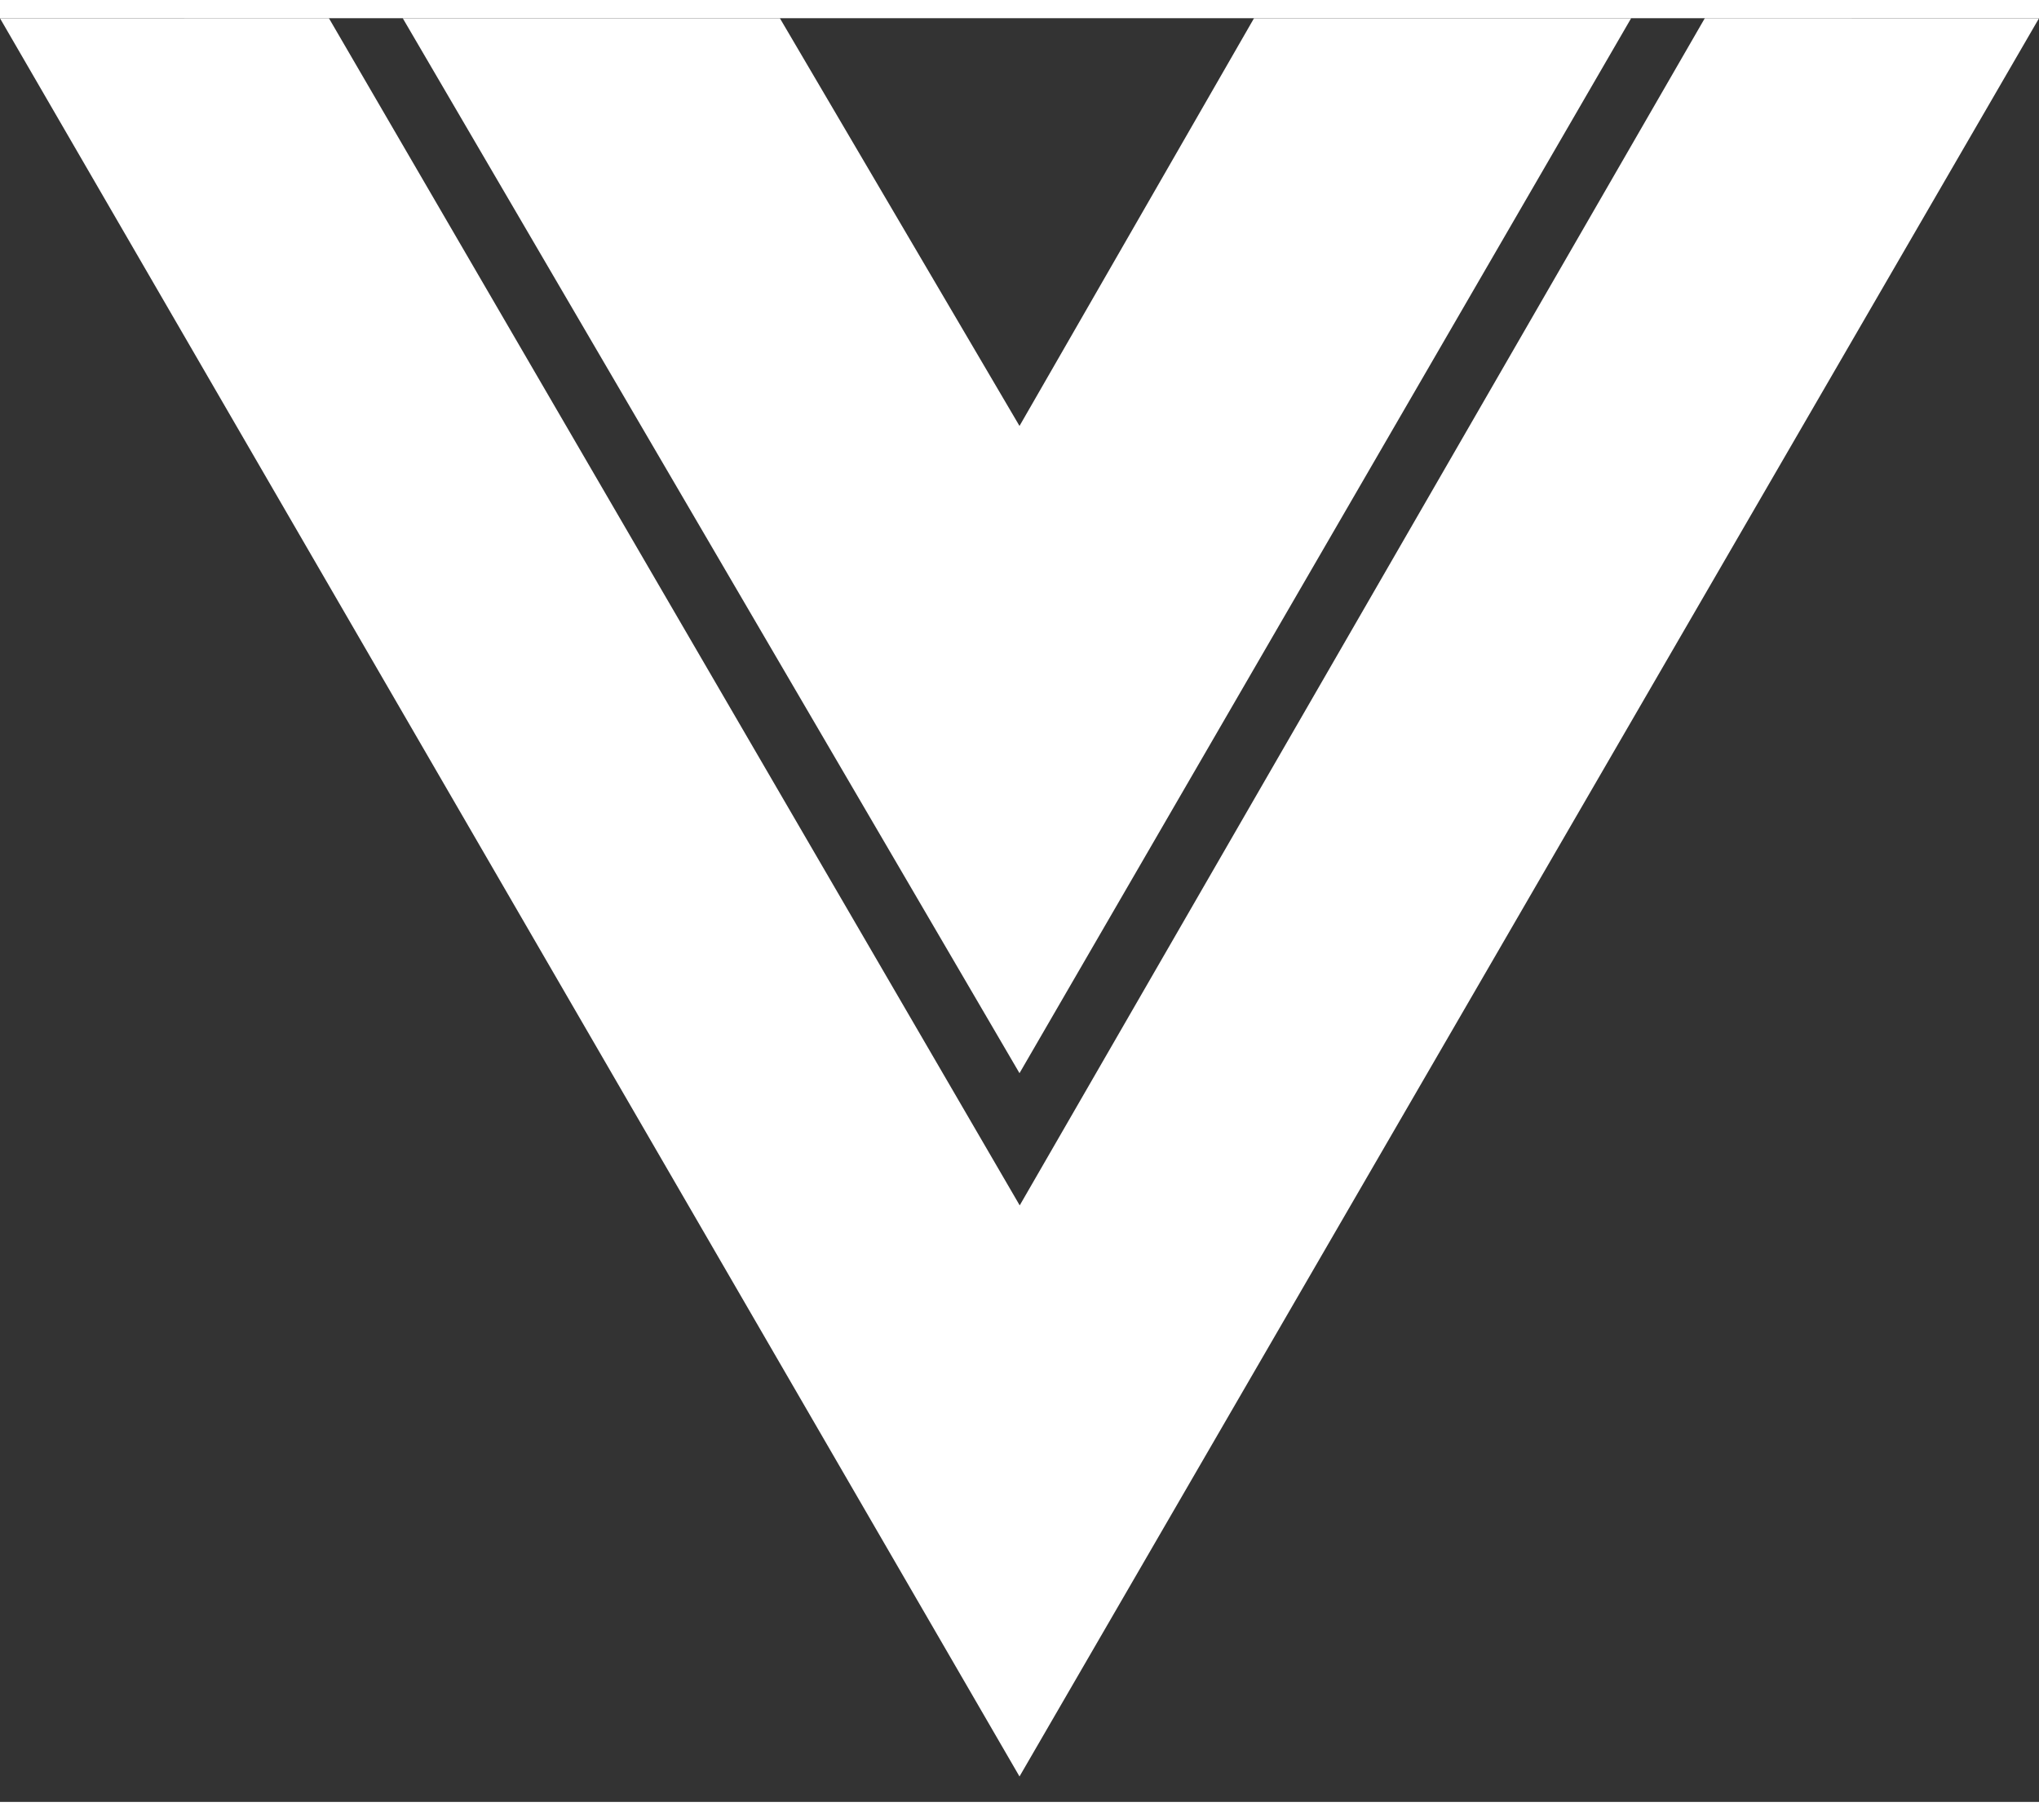 <svg xmlns="http://www.w3.org/2000/svg" xmlns:xlink="http://www.w3.org/1999/xlink" width="56px" height="50px" viewBox="0 0 48 42" version="1.1" class="svg-convert"><rect x="0" y="0" width="48" height="42" fill="#333333" stroke="none"/><g id="Page-1" stroke="none" stroke-width="1" fill="none" fill-rule="evenodd"><g id="ic-technology-vue" fill="#fff" fill-rule="nonzero"><path d="M40.133,-2.04902761e-12 L48,0.002 L24,41.401 L0,0.002 L7.743,-2.04902761e-12 L24.005,27.954 L40.133,-2.04902761e-12 Z M18.36,0.002 L24,9.601 L29.52,0.002 L38.398,0.002 L24,24.841 L9.482,0.002 L18.36,0.002 Z" id="Combined-Shape"></path></g></g></svg>